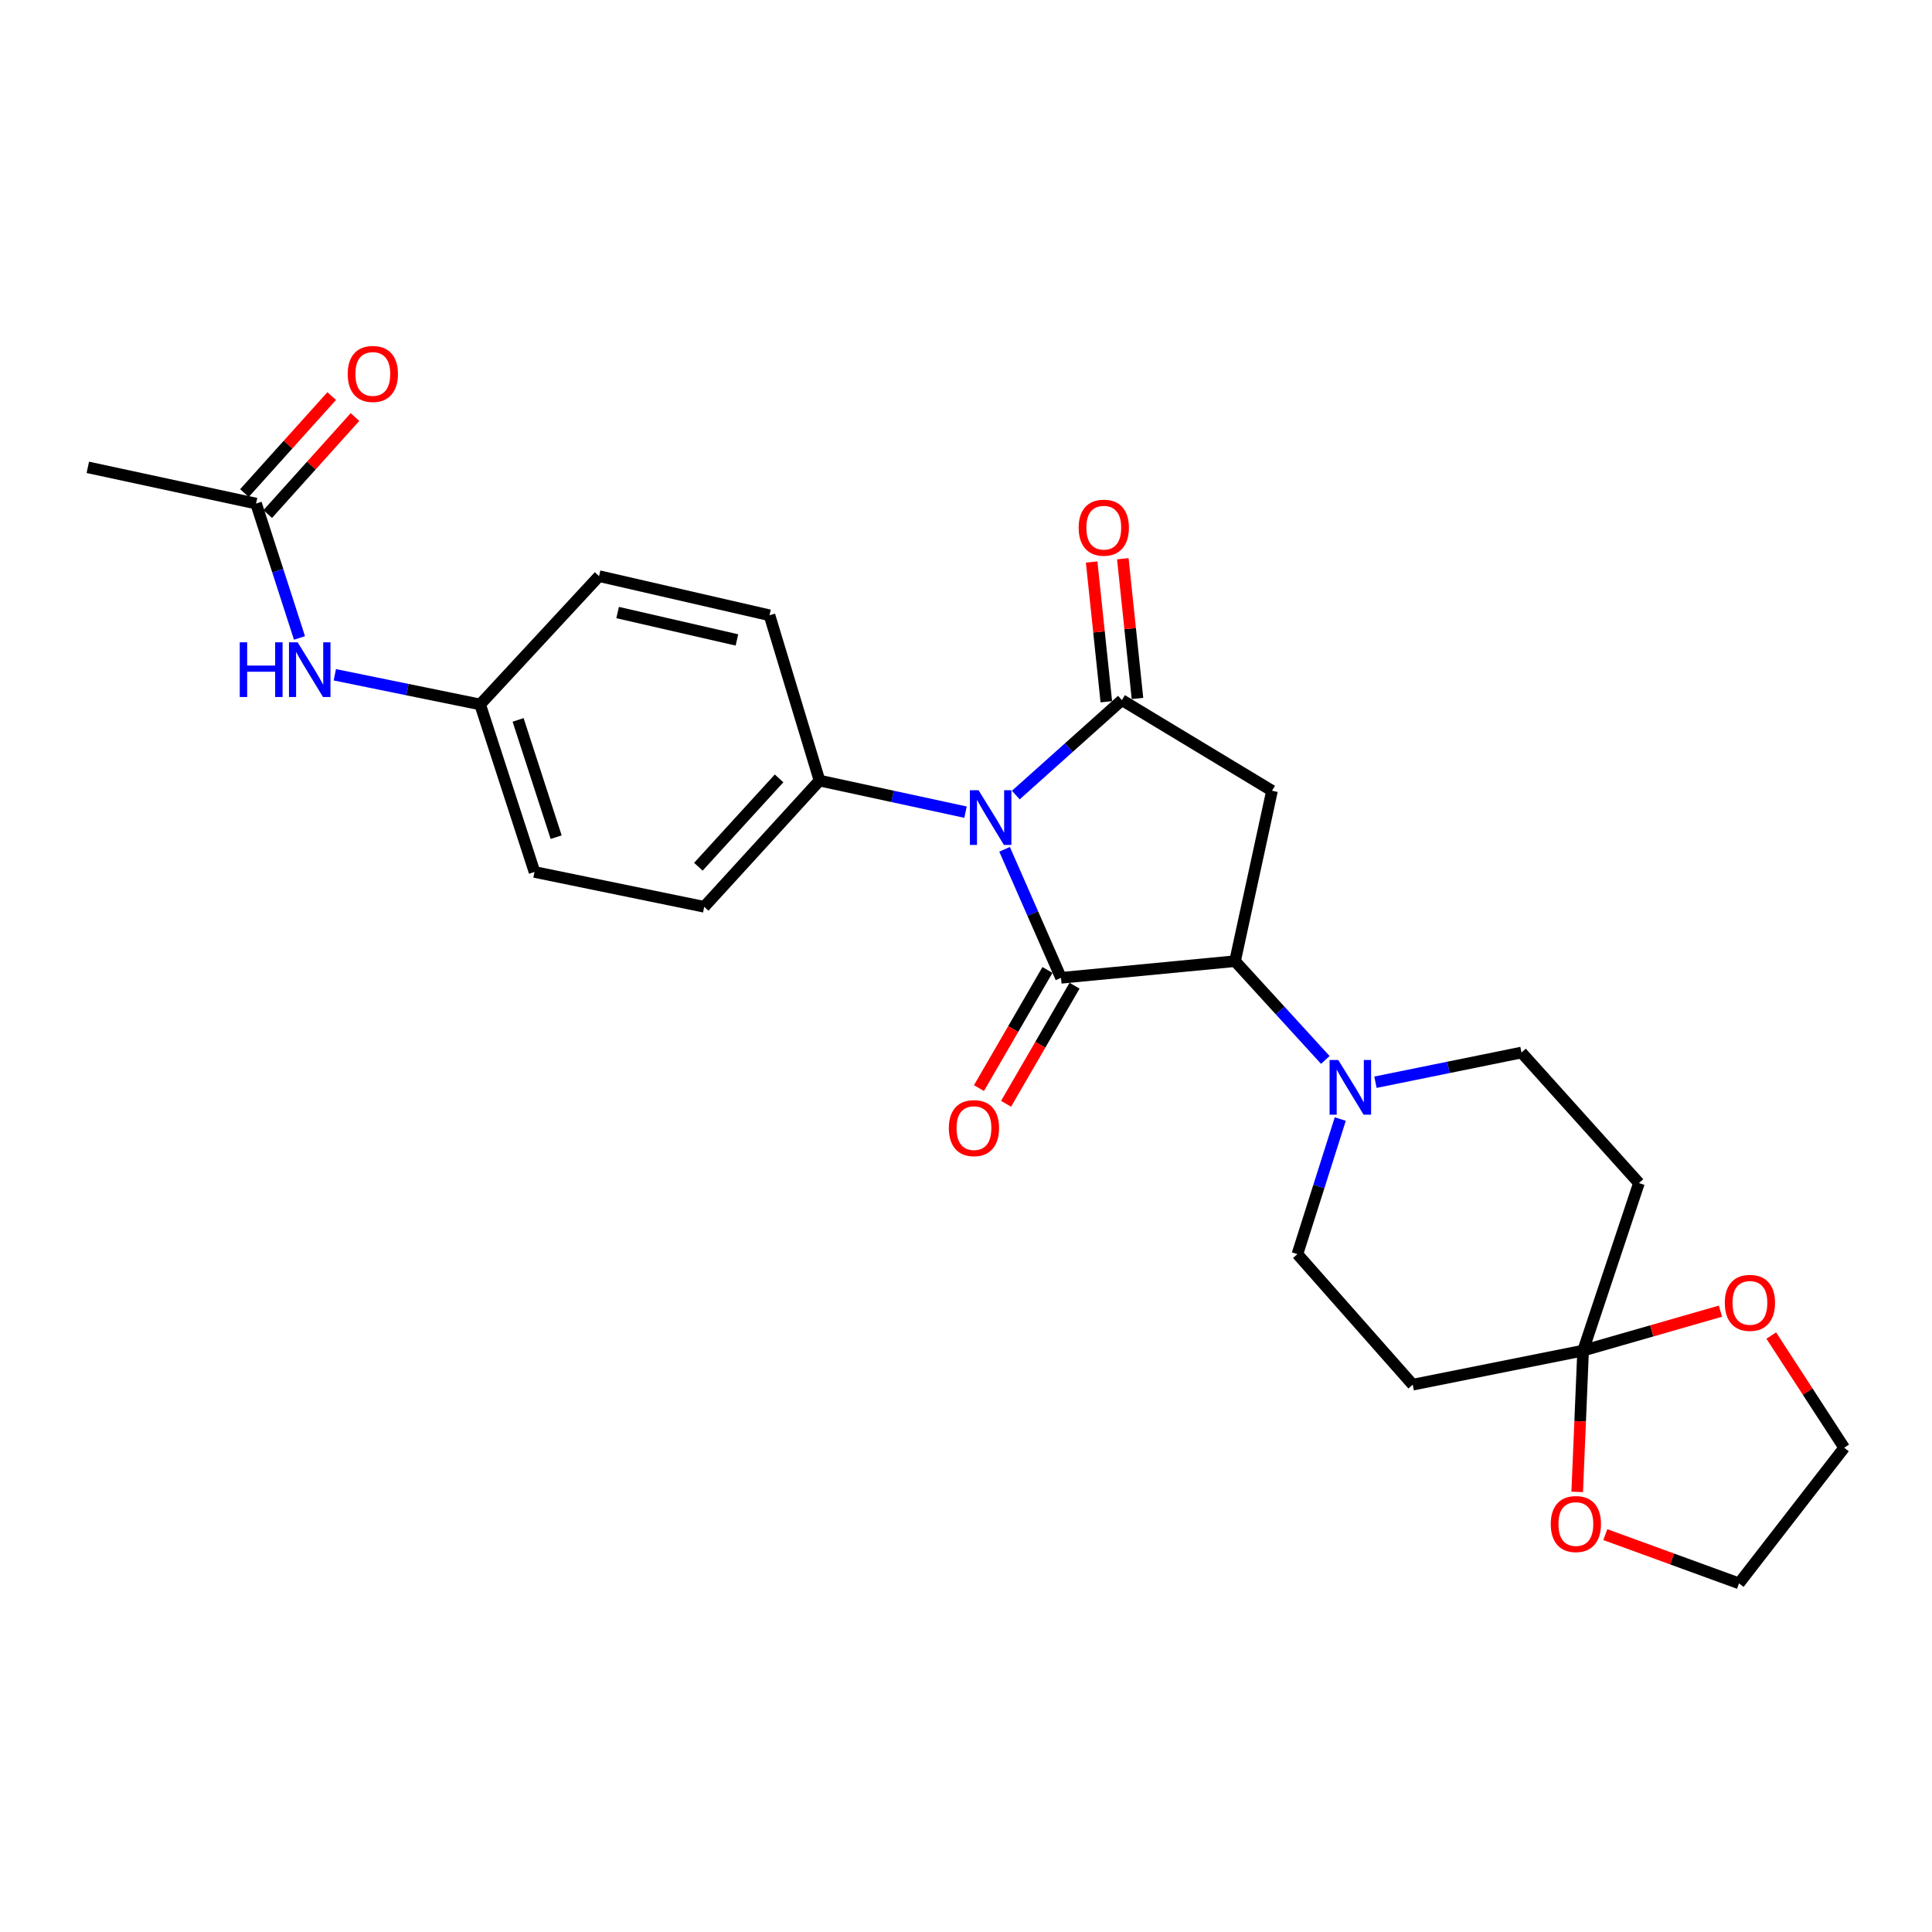 <?xml version='1.0' encoding='iso-8859-1'?>
<svg version='1.1' baseProfile='full'
              xmlns='http://www.w3.org/2000/svg'
                      xmlns:rdkit='http://www.rdkit.org/xml'
                      xmlns:xlink='http://www.w3.org/1999/xlink'
                  xml:space='preserve'
width='1000px' height='1000px' viewBox='0 0 1000 1000'>
<!-- END OF HEADER -->
<rect style='opacity:1.0;fill:#FFFFFF;stroke:none' width='1000' height='1000' x='0' y='0'> </rect>
<path class='bond-0' d='M 519.969,439.607 L 534.571,472.864' style='fill:none;fill-rule:evenodd;stroke:#0000FF;stroke-width:6px;stroke-linecap:butt;stroke-linejoin:miter;stroke-opacity:1' />
<path class='bond-0' d='M 534.571,472.864 L 549.173,506.122' style='fill:none;fill-rule:evenodd;stroke:#000000;stroke-width:6px;stroke-linecap:butt;stroke-linejoin:miter;stroke-opacity:1' />
<path class='bond-1' d='M 525.777,411.53 L 553.236,386.954' style='fill:none;fill-rule:evenodd;stroke:#0000FF;stroke-width:6px;stroke-linecap:butt;stroke-linejoin:miter;stroke-opacity:1' />
<path class='bond-1' d='M 553.236,386.954 L 580.696,362.379' style='fill:none;fill-rule:evenodd;stroke:#000000;stroke-width:6px;stroke-linecap:butt;stroke-linejoin:miter;stroke-opacity:1' />
<path class='bond-6' d='M 499.751,420.37 L 461.965,412.199' style='fill:none;fill-rule:evenodd;stroke:#0000FF;stroke-width:6px;stroke-linecap:butt;stroke-linejoin:miter;stroke-opacity:1' />
<path class='bond-6' d='M 461.965,412.199 L 424.178,404.028' style='fill:none;fill-rule:evenodd;stroke:#000000;stroke-width:6px;stroke-linecap:butt;stroke-linejoin:miter;stroke-opacity:1' />
<path class='bond-2' d='M 549.173,506.122 L 639.257,497.5' style='fill:none;fill-rule:evenodd;stroke:#000000;stroke-width:6px;stroke-linecap:butt;stroke-linejoin:miter;stroke-opacity:1' />
<path class='bond-9' d='M 542.158,502.054 L 524.433,532.624' style='fill:none;fill-rule:evenodd;stroke:#000000;stroke-width:6px;stroke-linecap:butt;stroke-linejoin:miter;stroke-opacity:1' />
<path class='bond-9' d='M 524.433,532.624 L 506.708,563.194' style='fill:none;fill-rule:evenodd;stroke:#FF0000;stroke-width:6px;stroke-linecap:butt;stroke-linejoin:miter;stroke-opacity:1' />
<path class='bond-9' d='M 556.187,510.189 L 538.462,540.759' style='fill:none;fill-rule:evenodd;stroke:#000000;stroke-width:6px;stroke-linecap:butt;stroke-linejoin:miter;stroke-opacity:1' />
<path class='bond-9' d='M 538.462,540.759 L 520.737,571.328' style='fill:none;fill-rule:evenodd;stroke:#FF0000;stroke-width:6px;stroke-linecap:butt;stroke-linejoin:miter;stroke-opacity:1' />
<path class='bond-3' d='M 580.696,362.379 L 658.392,409.29' style='fill:none;fill-rule:evenodd;stroke:#000000;stroke-width:6px;stroke-linecap:butt;stroke-linejoin:miter;stroke-opacity:1' />
<path class='bond-10' d='M 588.76,361.532 L 584.964,325.367' style='fill:none;fill-rule:evenodd;stroke:#000000;stroke-width:6px;stroke-linecap:butt;stroke-linejoin:miter;stroke-opacity:1' />
<path class='bond-10' d='M 584.964,325.367 L 581.167,289.202' style='fill:none;fill-rule:evenodd;stroke:#FF0000;stroke-width:6px;stroke-linecap:butt;stroke-linejoin:miter;stroke-opacity:1' />
<path class='bond-10' d='M 572.632,363.225 L 568.835,327.06' style='fill:none;fill-rule:evenodd;stroke:#000000;stroke-width:6px;stroke-linecap:butt;stroke-linejoin:miter;stroke-opacity:1' />
<path class='bond-10' d='M 568.835,327.06 L 565.039,290.895' style='fill:none;fill-rule:evenodd;stroke:#FF0000;stroke-width:6px;stroke-linecap:butt;stroke-linejoin:miter;stroke-opacity:1' />
<path class='bond-4' d='M 639.257,497.5 L 662.62,523.064' style='fill:none;fill-rule:evenodd;stroke:#000000;stroke-width:6px;stroke-linecap:butt;stroke-linejoin:miter;stroke-opacity:1' />
<path class='bond-4' d='M 662.62,523.064 L 685.982,548.627' style='fill:none;fill-rule:evenodd;stroke:#0000FF;stroke-width:6px;stroke-linecap:butt;stroke-linejoin:miter;stroke-opacity:1' />
<path class='bond-26' d='M 639.257,497.5 L 658.392,409.29' style='fill:none;fill-rule:evenodd;stroke:#000000;stroke-width:6px;stroke-linecap:butt;stroke-linejoin:miter;stroke-opacity:1' />
<path class='bond-12' d='M 711.934,560.156 L 749.724,552.473' style='fill:none;fill-rule:evenodd;stroke:#0000FF;stroke-width:6px;stroke-linecap:butt;stroke-linejoin:miter;stroke-opacity:1' />
<path class='bond-12' d='M 749.724,552.473 L 787.513,544.79' style='fill:none;fill-rule:evenodd;stroke:#000000;stroke-width:6px;stroke-linecap:butt;stroke-linejoin:miter;stroke-opacity:1' />
<path class='bond-13' d='M 693.722,579.224 L 682.629,614.179' style='fill:none;fill-rule:evenodd;stroke:#0000FF;stroke-width:6px;stroke-linecap:butt;stroke-linejoin:miter;stroke-opacity:1' />
<path class='bond-13' d='M 682.629,614.179 L 671.537,649.135' style='fill:none;fill-rule:evenodd;stroke:#000000;stroke-width:6px;stroke-linecap:butt;stroke-linejoin:miter;stroke-opacity:1' />
<path class='bond-5' d='M 819.415,699.065 L 731.223,716.705' style='fill:none;fill-rule:evenodd;stroke:#000000;stroke-width:6px;stroke-linecap:butt;stroke-linejoin:miter;stroke-opacity:1' />
<path class='bond-15' d='M 819.415,699.065 L 817.887,735.631' style='fill:none;fill-rule:evenodd;stroke:#000000;stroke-width:6px;stroke-linecap:butt;stroke-linejoin:miter;stroke-opacity:1' />
<path class='bond-15' d='M 817.887,735.631 L 816.359,772.197' style='fill:none;fill-rule:evenodd;stroke:#FF0000;stroke-width:6px;stroke-linecap:butt;stroke-linejoin:miter;stroke-opacity:1' />
<path class='bond-16' d='M 819.415,699.065 L 854.96,688.861' style='fill:none;fill-rule:evenodd;stroke:#000000;stroke-width:6px;stroke-linecap:butt;stroke-linejoin:miter;stroke-opacity:1' />
<path class='bond-16' d='M 854.96,688.861 L 890.506,678.657' style='fill:none;fill-rule:evenodd;stroke:#FF0000;stroke-width:6px;stroke-linecap:butt;stroke-linejoin:miter;stroke-opacity:1' />
<path class='bond-28' d='M 819.415,699.065 L 848.317,612.359' style='fill:none;fill-rule:evenodd;stroke:#000000;stroke-width:6px;stroke-linecap:butt;stroke-linejoin:miter;stroke-opacity:1' />
<path class='bond-18' d='M 424.178,404.028 L 364.5,469.355' style='fill:none;fill-rule:evenodd;stroke:#000000;stroke-width:6px;stroke-linecap:butt;stroke-linejoin:miter;stroke-opacity:1' />
<path class='bond-18' d='M 403.253,402.89 L 361.479,448.618' style='fill:none;fill-rule:evenodd;stroke:#000000;stroke-width:6px;stroke-linecap:butt;stroke-linejoin:miter;stroke-opacity:1' />
<path class='bond-19' d='M 424.178,404.028 L 398.294,318.467' style='fill:none;fill-rule:evenodd;stroke:#000000;stroke-width:6px;stroke-linecap:butt;stroke-linejoin:miter;stroke-opacity:1' />
<path class='bond-7' d='M 731.223,716.705 L 671.537,649.135' style='fill:none;fill-rule:evenodd;stroke:#000000;stroke-width:6px;stroke-linecap:butt;stroke-linejoin:miter;stroke-opacity:1' />
<path class='bond-8' d='M 848.317,612.359 L 787.513,544.79' style='fill:none;fill-rule:evenodd;stroke:#000000;stroke-width:6px;stroke-linecap:butt;stroke-linejoin:miter;stroke-opacity:1' />
<path class='bond-11' d='M 132.547,260.646 L 143.779,295.42' style='fill:none;fill-rule:evenodd;stroke:#000000;stroke-width:6px;stroke-linecap:butt;stroke-linejoin:miter;stroke-opacity:1' />
<path class='bond-11' d='M 143.779,295.42 L 155.011,330.194' style='fill:none;fill-rule:evenodd;stroke:#0000FF;stroke-width:6px;stroke-linecap:butt;stroke-linejoin:miter;stroke-opacity:1' />
<path class='bond-17' d='M 138.576,266.068 L 161.159,240.963' style='fill:none;fill-rule:evenodd;stroke:#000000;stroke-width:6px;stroke-linecap:butt;stroke-linejoin:miter;stroke-opacity:1' />
<path class='bond-17' d='M 161.159,240.963 L 183.742,215.858' style='fill:none;fill-rule:evenodd;stroke:#FF0000;stroke-width:6px;stroke-linecap:butt;stroke-linejoin:miter;stroke-opacity:1' />
<path class='bond-17' d='M 126.519,255.223 L 149.102,230.118' style='fill:none;fill-rule:evenodd;stroke:#000000;stroke-width:6px;stroke-linecap:butt;stroke-linejoin:miter;stroke-opacity:1' />
<path class='bond-17' d='M 149.102,230.118 L 171.686,205.013' style='fill:none;fill-rule:evenodd;stroke:#FF0000;stroke-width:6px;stroke-linecap:butt;stroke-linejoin:miter;stroke-opacity:1' />
<path class='bond-23' d='M 132.547,260.646 L 45.455,241.897' style='fill:none;fill-rule:evenodd;stroke:#000000;stroke-width:6px;stroke-linecap:butt;stroke-linejoin:miter;stroke-opacity:1' />
<path class='bond-14' d='M 173.305,349.265 L 210.914,356.943' style='fill:none;fill-rule:evenodd;stroke:#0000FF;stroke-width:6px;stroke-linecap:butt;stroke-linejoin:miter;stroke-opacity:1' />
<path class='bond-14' d='M 210.914,356.943 L 248.524,364.622' style='fill:none;fill-rule:evenodd;stroke:#000000;stroke-width:6px;stroke-linecap:butt;stroke-linejoin:miter;stroke-opacity:1' />
<path class='bond-24' d='M 830.914,794.319 L 865.513,806.933' style='fill:none;fill-rule:evenodd;stroke:#FF0000;stroke-width:6px;stroke-linecap:butt;stroke-linejoin:miter;stroke-opacity:1' />
<path class='bond-24' d='M 865.513,806.933 L 900.111,819.546' style='fill:none;fill-rule:evenodd;stroke:#000000;stroke-width:6px;stroke-linecap:butt;stroke-linejoin:miter;stroke-opacity:1' />
<path class='bond-25' d='M 916.8,691.278 L 935.673,720.312' style='fill:none;fill-rule:evenodd;stroke:#FF0000;stroke-width:6px;stroke-linecap:butt;stroke-linejoin:miter;stroke-opacity:1' />
<path class='bond-25' d='M 935.673,720.312 L 954.545,749.345' style='fill:none;fill-rule:evenodd;stroke:#000000;stroke-width:6px;stroke-linecap:butt;stroke-linejoin:miter;stroke-opacity:1' />
<path class='bond-22' d='M 364.5,469.355 L 276.66,451.327' style='fill:none;fill-rule:evenodd;stroke:#000000;stroke-width:6px;stroke-linecap:butt;stroke-linejoin:miter;stroke-opacity:1' />
<path class='bond-21' d='M 398.294,318.467 L 310.075,298.205' style='fill:none;fill-rule:evenodd;stroke:#000000;stroke-width:6px;stroke-linecap:butt;stroke-linejoin:miter;stroke-opacity:1' />
<path class='bond-21' d='M 381.431,331.233 L 319.678,317.05' style='fill:none;fill-rule:evenodd;stroke:#000000;stroke-width:6px;stroke-linecap:butt;stroke-linejoin:miter;stroke-opacity:1' />
<path class='bond-20' d='M 248.524,364.622 L 310.075,298.205' style='fill:none;fill-rule:evenodd;stroke:#000000;stroke-width:6px;stroke-linecap:butt;stroke-linejoin:miter;stroke-opacity:1' />
<path class='bond-27' d='M 248.524,364.622 L 276.66,451.327' style='fill:none;fill-rule:evenodd;stroke:#000000;stroke-width:6px;stroke-linecap:butt;stroke-linejoin:miter;stroke-opacity:1' />
<path class='bond-27' d='M 268.169,372.622 L 287.864,433.316' style='fill:none;fill-rule:evenodd;stroke:#000000;stroke-width:6px;stroke-linecap:butt;stroke-linejoin:miter;stroke-opacity:1' />
<path class='bond-29' d='M 900.111,819.546 L 954.545,749.345' style='fill:none;fill-rule:evenodd;stroke:#000000;stroke-width:6px;stroke-linecap:butt;stroke-linejoin:miter;stroke-opacity:1' />
<path  class='atom-0' d='M 506.497 409.022
L 515.777 424.022
Q 516.697 425.502, 518.177 428.182
Q 519.657 430.862, 519.737 431.022
L 519.737 409.022
L 523.497 409.022
L 523.497 437.342
L 519.617 437.342
L 509.657 420.942
Q 508.497 419.022, 507.257 416.822
Q 506.057 414.622, 505.697 413.942
L 505.697 437.342
L 502.017 437.342
L 502.017 409.022
L 506.497 409.022
' fill='#0000FF'/>
<path  class='atom-5' d='M 692.674 548.639
L 701.954 563.639
Q 702.874 565.119, 704.354 567.799
Q 705.834 570.479, 705.914 570.639
L 705.914 548.639
L 709.674 548.639
L 709.674 576.959
L 705.794 576.959
L 695.834 560.559
Q 694.674 558.639, 693.434 556.439
Q 692.234 554.239, 691.874 553.559
L 691.874 576.959
L 688.194 576.959
L 688.194 548.639
L 692.674 548.639
' fill='#0000FF'/>
<path  class='atom-10' d='M 491.117 583.907
Q 491.117 577.107, 494.477 573.307
Q 497.837 569.507, 504.117 569.507
Q 510.397 569.507, 513.757 573.307
Q 517.117 577.107, 517.117 583.907
Q 517.117 590.787, 513.717 594.707
Q 510.317 598.587, 504.117 598.587
Q 497.877 598.587, 494.477 594.707
Q 491.117 590.827, 491.117 583.907
M 504.117 595.387
Q 508.437 595.387, 510.757 592.507
Q 513.117 589.587, 513.117 583.907
Q 513.117 578.347, 510.757 575.547
Q 508.437 572.707, 504.117 572.707
Q 499.797 572.707, 497.437 575.507
Q 495.117 578.307, 495.117 583.907
Q 495.117 589.627, 497.437 592.507
Q 499.797 595.387, 504.117 595.387
' fill='#FF0000'/>
<path  class='atom-11' d='M 558.317 273.122
Q 558.317 266.322, 561.677 262.522
Q 565.037 258.722, 571.317 258.722
Q 577.597 258.722, 580.957 262.522
Q 584.317 266.322, 584.317 273.122
Q 584.317 280.002, 580.917 283.922
Q 577.517 287.802, 571.317 287.802
Q 565.077 287.802, 561.677 283.922
Q 558.317 280.042, 558.317 273.122
M 571.317 284.602
Q 575.637 284.602, 577.957 281.722
Q 580.317 278.802, 580.317 273.122
Q 580.317 267.562, 577.957 264.762
Q 575.637 261.922, 571.317 261.922
Q 566.997 261.922, 564.637 264.722
Q 562.317 267.522, 562.317 273.122
Q 562.317 278.842, 564.637 281.722
Q 566.997 284.602, 571.317 284.602
' fill='#FF0000'/>
<path  class='atom-15' d='M 124.094 332.452
L 127.934 332.452
L 127.934 344.492
L 142.414 344.492
L 142.414 332.452
L 146.254 332.452
L 146.254 360.772
L 142.414 360.772
L 142.414 347.692
L 127.934 347.692
L 127.934 360.772
L 124.094 360.772
L 124.094 332.452
' fill='#0000FF'/>
<path  class='atom-15' d='M 154.054 332.452
L 163.334 347.452
Q 164.254 348.932, 165.734 351.612
Q 167.214 354.292, 167.294 354.452
L 167.294 332.452
L 171.054 332.452
L 171.054 360.772
L 167.174 360.772
L 157.214 344.372
Q 156.054 342.452, 154.814 340.252
Q 153.614 338.052, 153.254 337.372
L 153.254 360.772
L 149.574 360.772
L 149.574 332.452
L 154.054 332.452
' fill='#0000FF'/>
<path  class='atom-16' d='M 802.667 788.841
Q 802.667 782.041, 806.027 778.241
Q 809.387 774.441, 815.667 774.441
Q 821.947 774.441, 825.307 778.241
Q 828.667 782.041, 828.667 788.841
Q 828.667 795.721, 825.267 799.641
Q 821.867 803.521, 815.667 803.521
Q 809.427 803.521, 806.027 799.641
Q 802.667 795.761, 802.667 788.841
M 815.667 800.321
Q 819.987 800.321, 822.307 797.441
Q 824.667 794.521, 824.667 788.841
Q 824.667 783.281, 822.307 780.481
Q 819.987 777.641, 815.667 777.641
Q 811.347 777.641, 808.987 780.441
Q 806.667 783.241, 806.667 788.841
Q 806.667 794.561, 808.987 797.441
Q 811.347 800.321, 815.667 800.321
' fill='#FF0000'/>
<path  class='atom-17' d='M 892.751 674.36
Q 892.751 667.56, 896.111 663.76
Q 899.471 659.96, 905.751 659.96
Q 912.031 659.96, 915.391 663.76
Q 918.751 667.56, 918.751 674.36
Q 918.751 681.24, 915.351 685.16
Q 911.951 689.04, 905.751 689.04
Q 899.511 689.04, 896.111 685.16
Q 892.751 681.28, 892.751 674.36
M 905.751 685.84
Q 910.071 685.84, 912.391 682.96
Q 914.751 680.04, 914.751 674.36
Q 914.751 668.8, 912.391 666
Q 910.071 663.16, 905.751 663.16
Q 901.431 663.16, 899.071 665.96
Q 896.751 668.76, 896.751 674.36
Q 896.751 680.08, 899.071 682.96
Q 901.431 685.84, 905.751 685.84
' fill='#FF0000'/>
<path  class='atom-18' d='M 179.973 193.552
Q 179.973 186.752, 183.333 182.952
Q 186.693 179.152, 192.973 179.152
Q 199.253 179.152, 202.613 182.952
Q 205.973 186.752, 205.973 193.552
Q 205.973 200.432, 202.573 204.352
Q 199.173 208.232, 192.973 208.232
Q 186.733 208.232, 183.333 204.352
Q 179.973 200.472, 179.973 193.552
M 192.973 205.032
Q 197.293 205.032, 199.613 202.152
Q 201.973 199.232, 201.973 193.552
Q 201.973 187.992, 199.613 185.192
Q 197.293 182.352, 192.973 182.352
Q 188.653 182.352, 186.293 185.152
Q 183.973 187.952, 183.973 193.552
Q 183.973 199.272, 186.293 202.152
Q 188.653 205.032, 192.973 205.032
' fill='#FF0000'/>
</svg>
